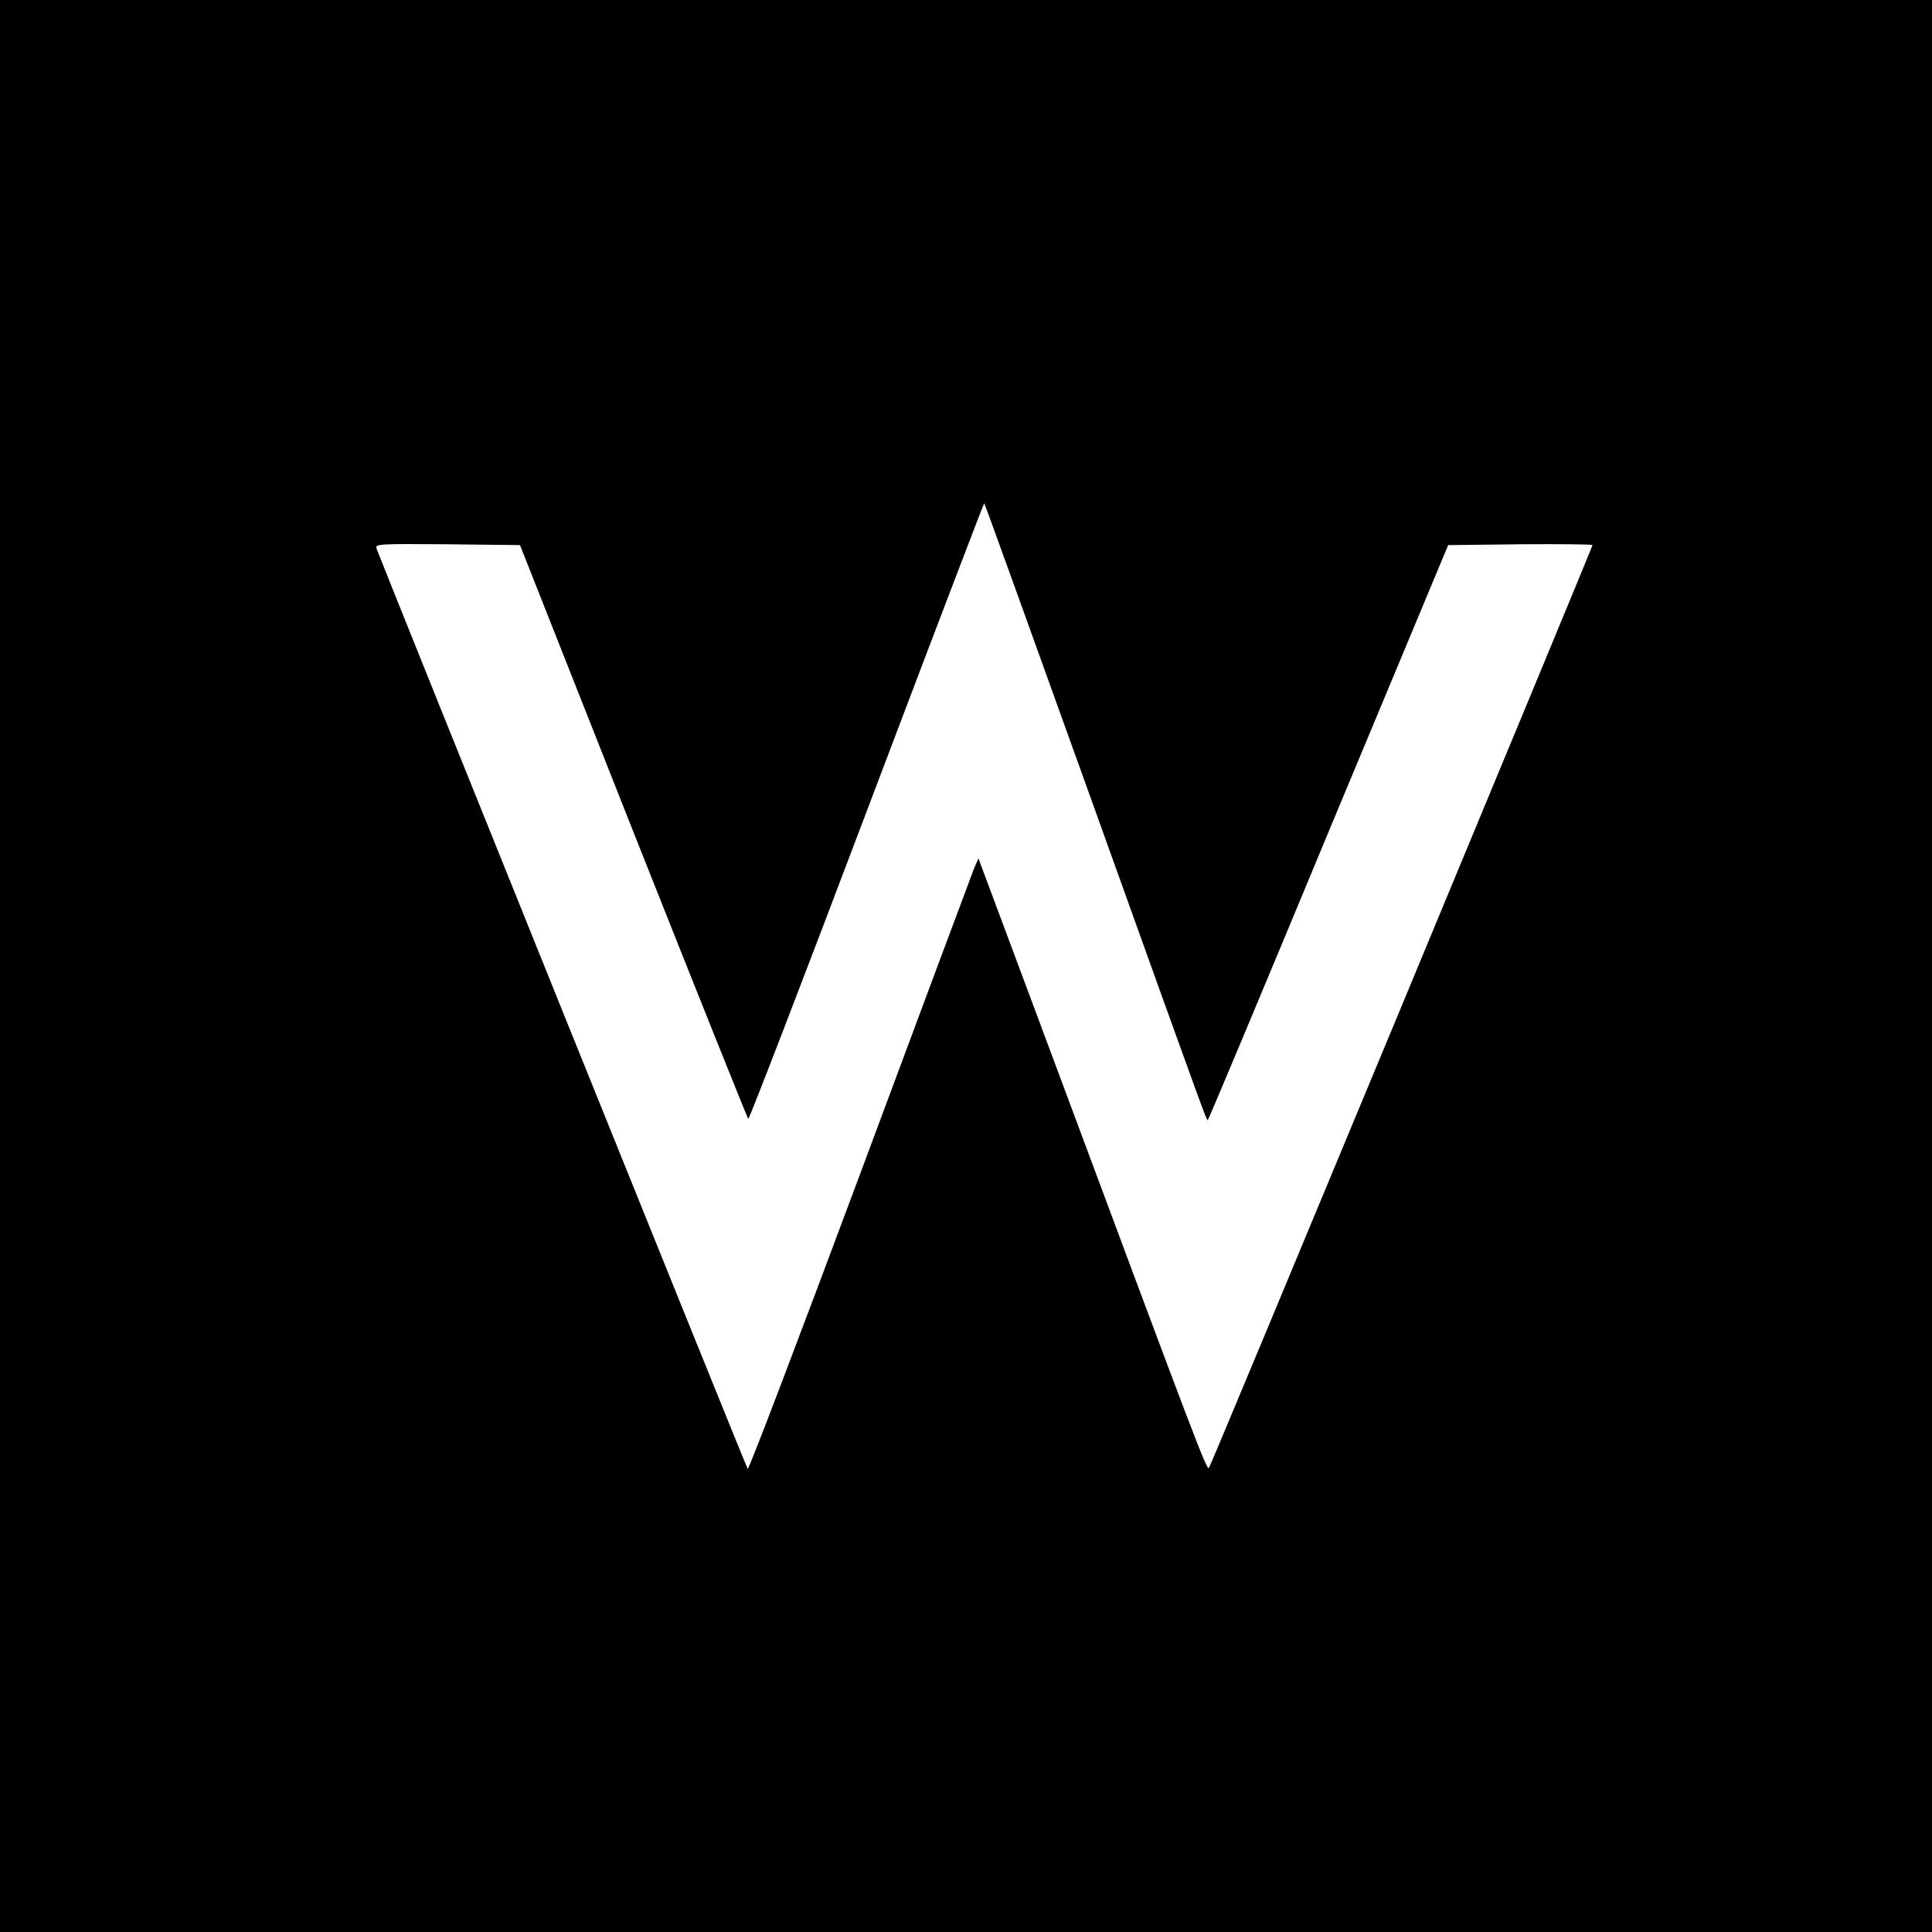 <?xml version="1.0" standalone="no"?>
<!DOCTYPE svg PUBLIC "-//W3C//DTD SVG 20010904//EN"
 "http://www.w3.org/TR/2001/REC-SVG-20010904/DTD/svg10.dtd">
<svg version="1.0" xmlns="http://www.w3.org/2000/svg"
 width="700pt" height="700pt" viewBox="0 0 700 700"
 preserveAspectRatio="xMidYMid meet">
<g transform="translate(0,700) scale(0.1,-0.1)"
fill="#000000" stroke="none">
<path d="M0 3500 l0 -3500 3500 0 3500 0 0 3500 0 3500 -3500 0 -3500 0 0
-3500z m3955 600 c443 -1234 417 -1162 422 -1156 3 2 200 472 437 1043 l433
1038 262 3 c143 1 261 0 261 -3 0 -7 -1377 -3322 -1389 -3342 -8 -15 -24 28
-602 1580 l-234 627 -16 -37 c-8 -21 -195 -521 -414 -1110 -220 -590 -402
-1069 -406 -1065 -5 5 -1306 3232 -1345 3335 -6 16 9 17 257 15 l263 -3 410
-1037 c226 -570 414 -1039 417 -1042 3 -3 196 498 429 1114 233 616 425 1118
426 1117 2 -2 177 -487 389 -1077z"/>
</g>
</svg>

